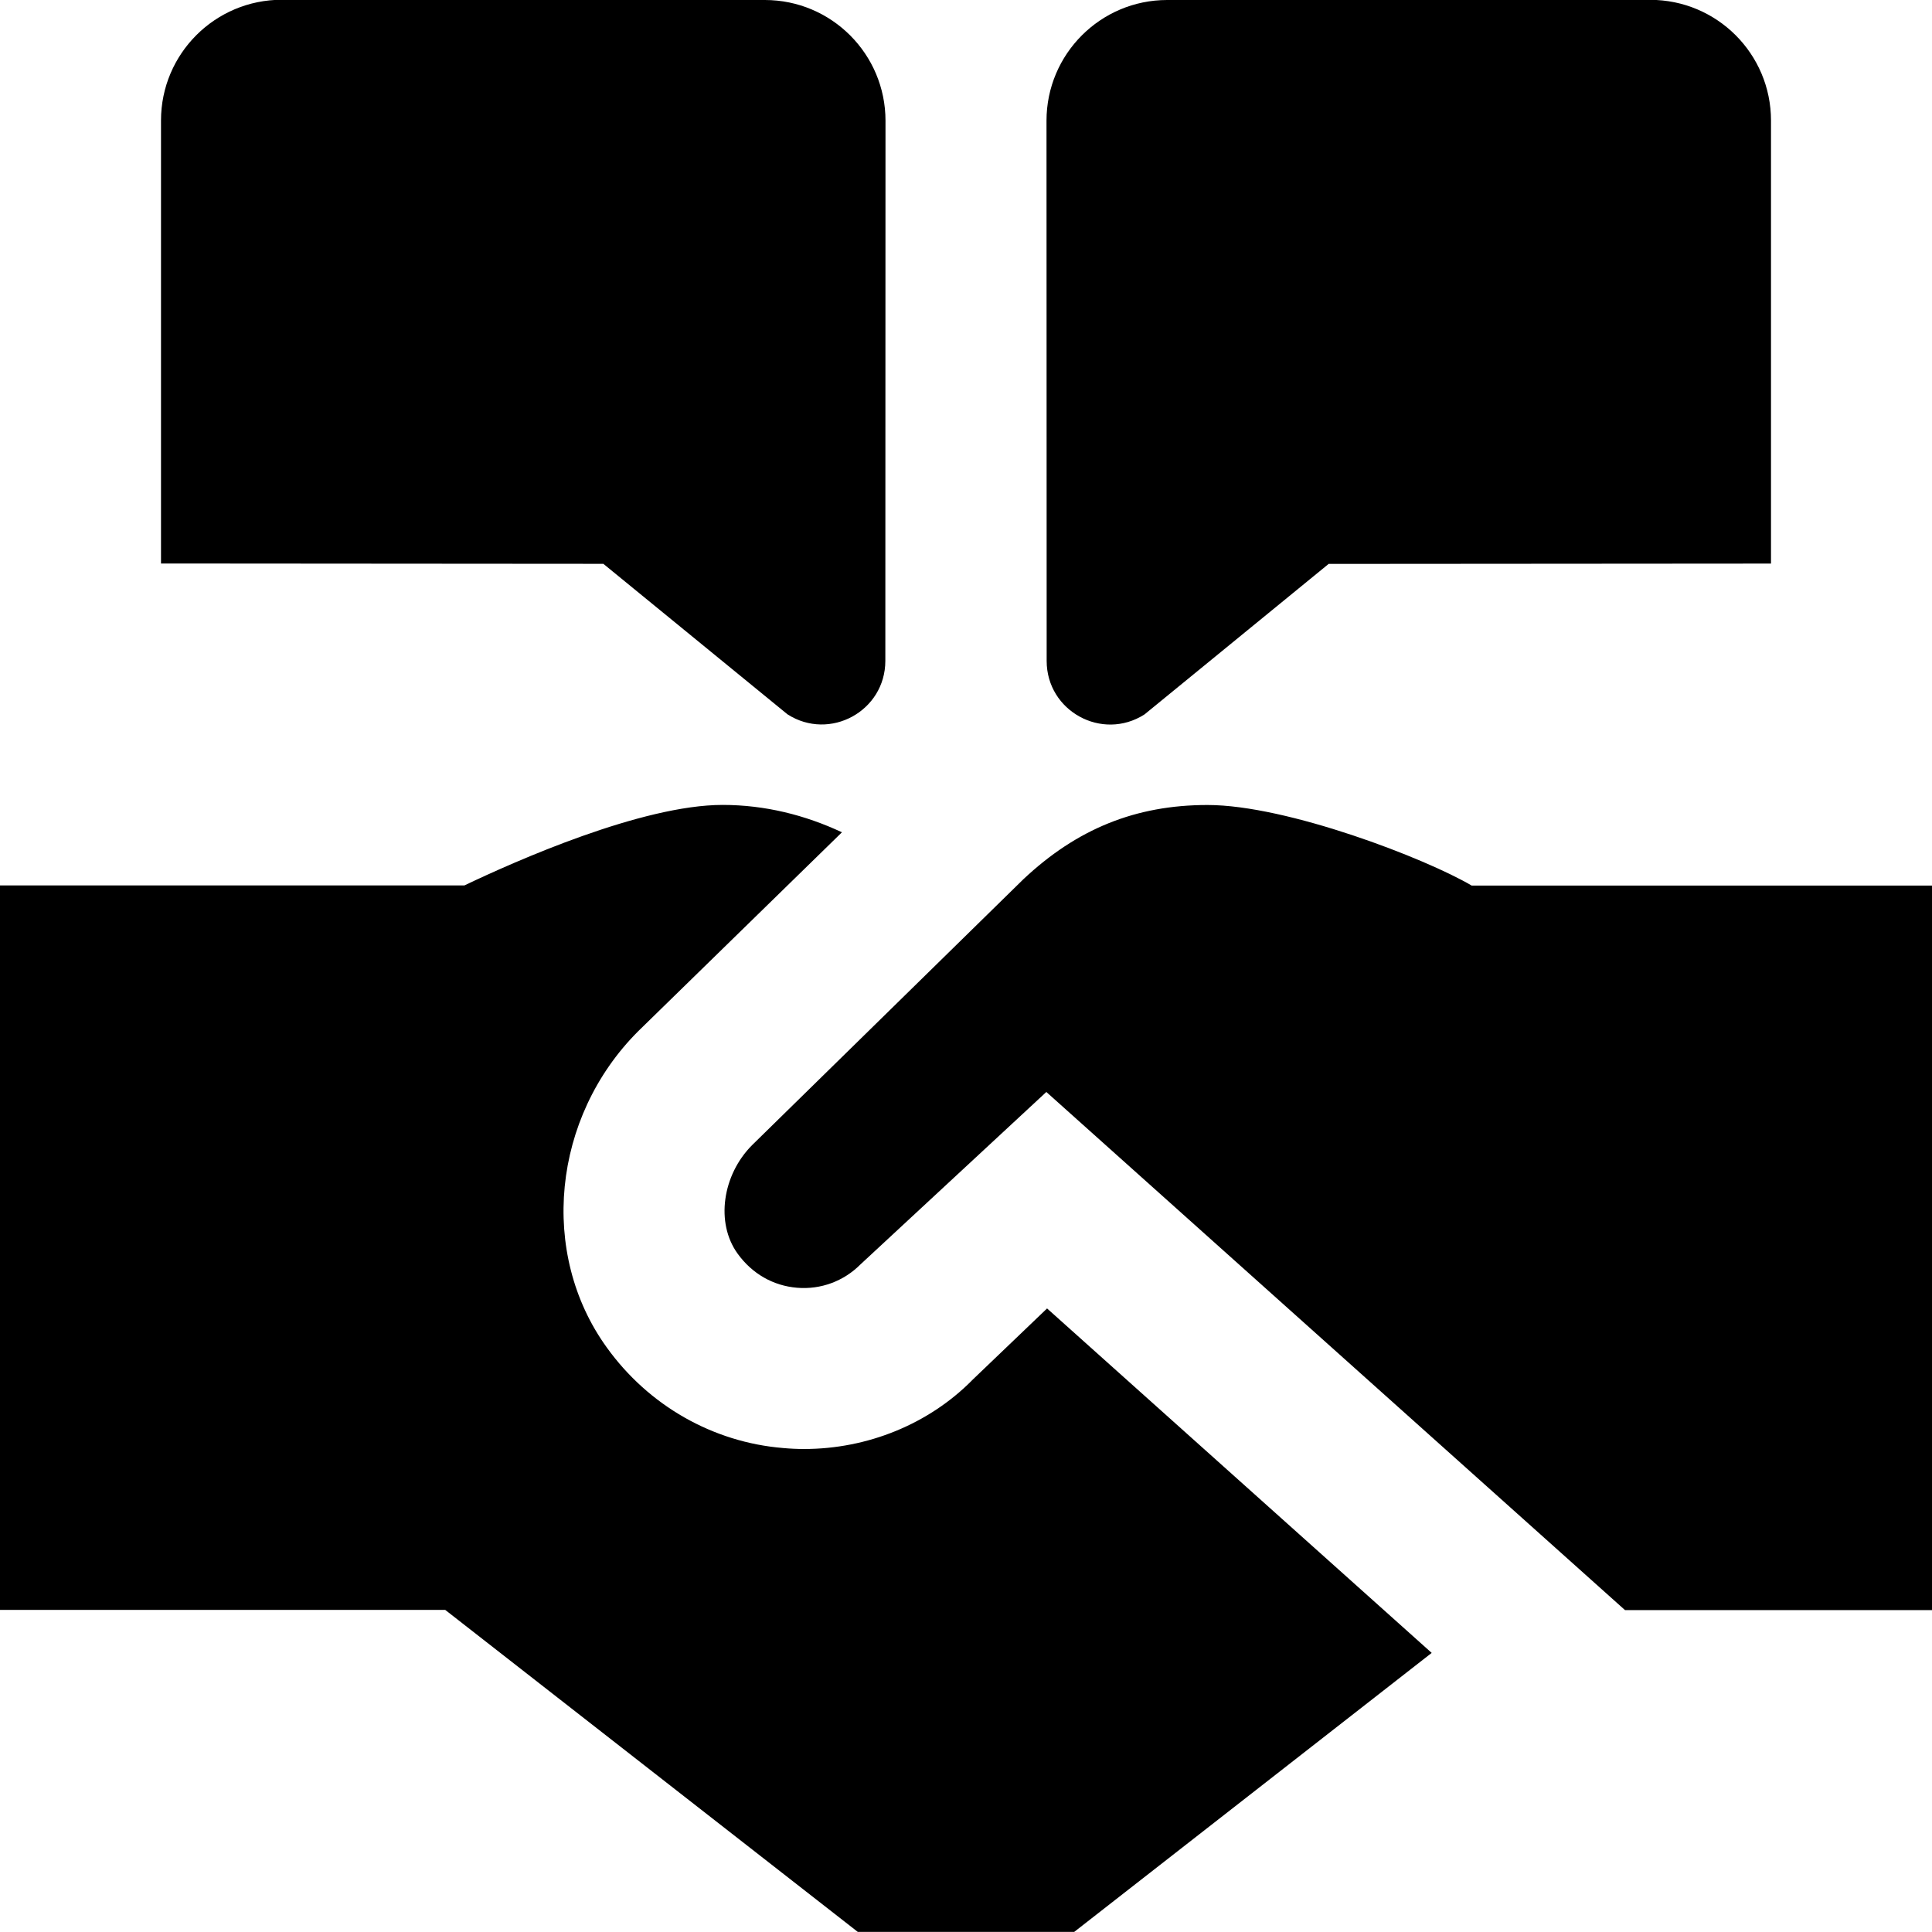 <?xml version="1.0" encoding="UTF-8"?>
<svg xmlns="http://www.w3.org/2000/svg" id="Layer_1" data-name="Layer 1" viewBox="0 0 24 24">
  <path d="m13,1.5C13,.672,13.671,0,14.499,0l6-.002c.829,0,1.501.671,1.501,1.5v5.503l-5.495.004-2.288,1.87c-.526.336-1.215-.041-1.215-.665l-.002-6.709Zm-2,0C11,.672,10.329,0,9.501,0L3.501-.003c-.829,0-1.501.671-1.501,1.5v5.503l5.495.004,2.288,1.87c.526.336,1.215-.041,1.215-.665l.002-6.709Zm7.28,9.5c-.571-.336-2.29-1-3.28-1-.891,0-1.622.296-2.288.923l-3.369,3.302c-.371.372-.455.967-.181,1.347.18.25.441.4.739.425.295.025.581-.082.788-.29l2.309-2.142,7.188,6.436h3.814v-9h-5.72Zm-6.208,6.15c-.535.538-1.292.85-2.084.85-.086,0-.172-.004-.259-.012-.871-.071-1.672-.526-2.192-1.25-.843-1.167-.678-2.857.389-3.926l2.533-2.473c-.457-.214-.956-.34-1.482-.34-1.004,0-2.573.697-3.208,1H0v9h5.531l5.125,4h2.688l4.441-3.466-4.778-4.279-.935.895Z"/>
</svg>
